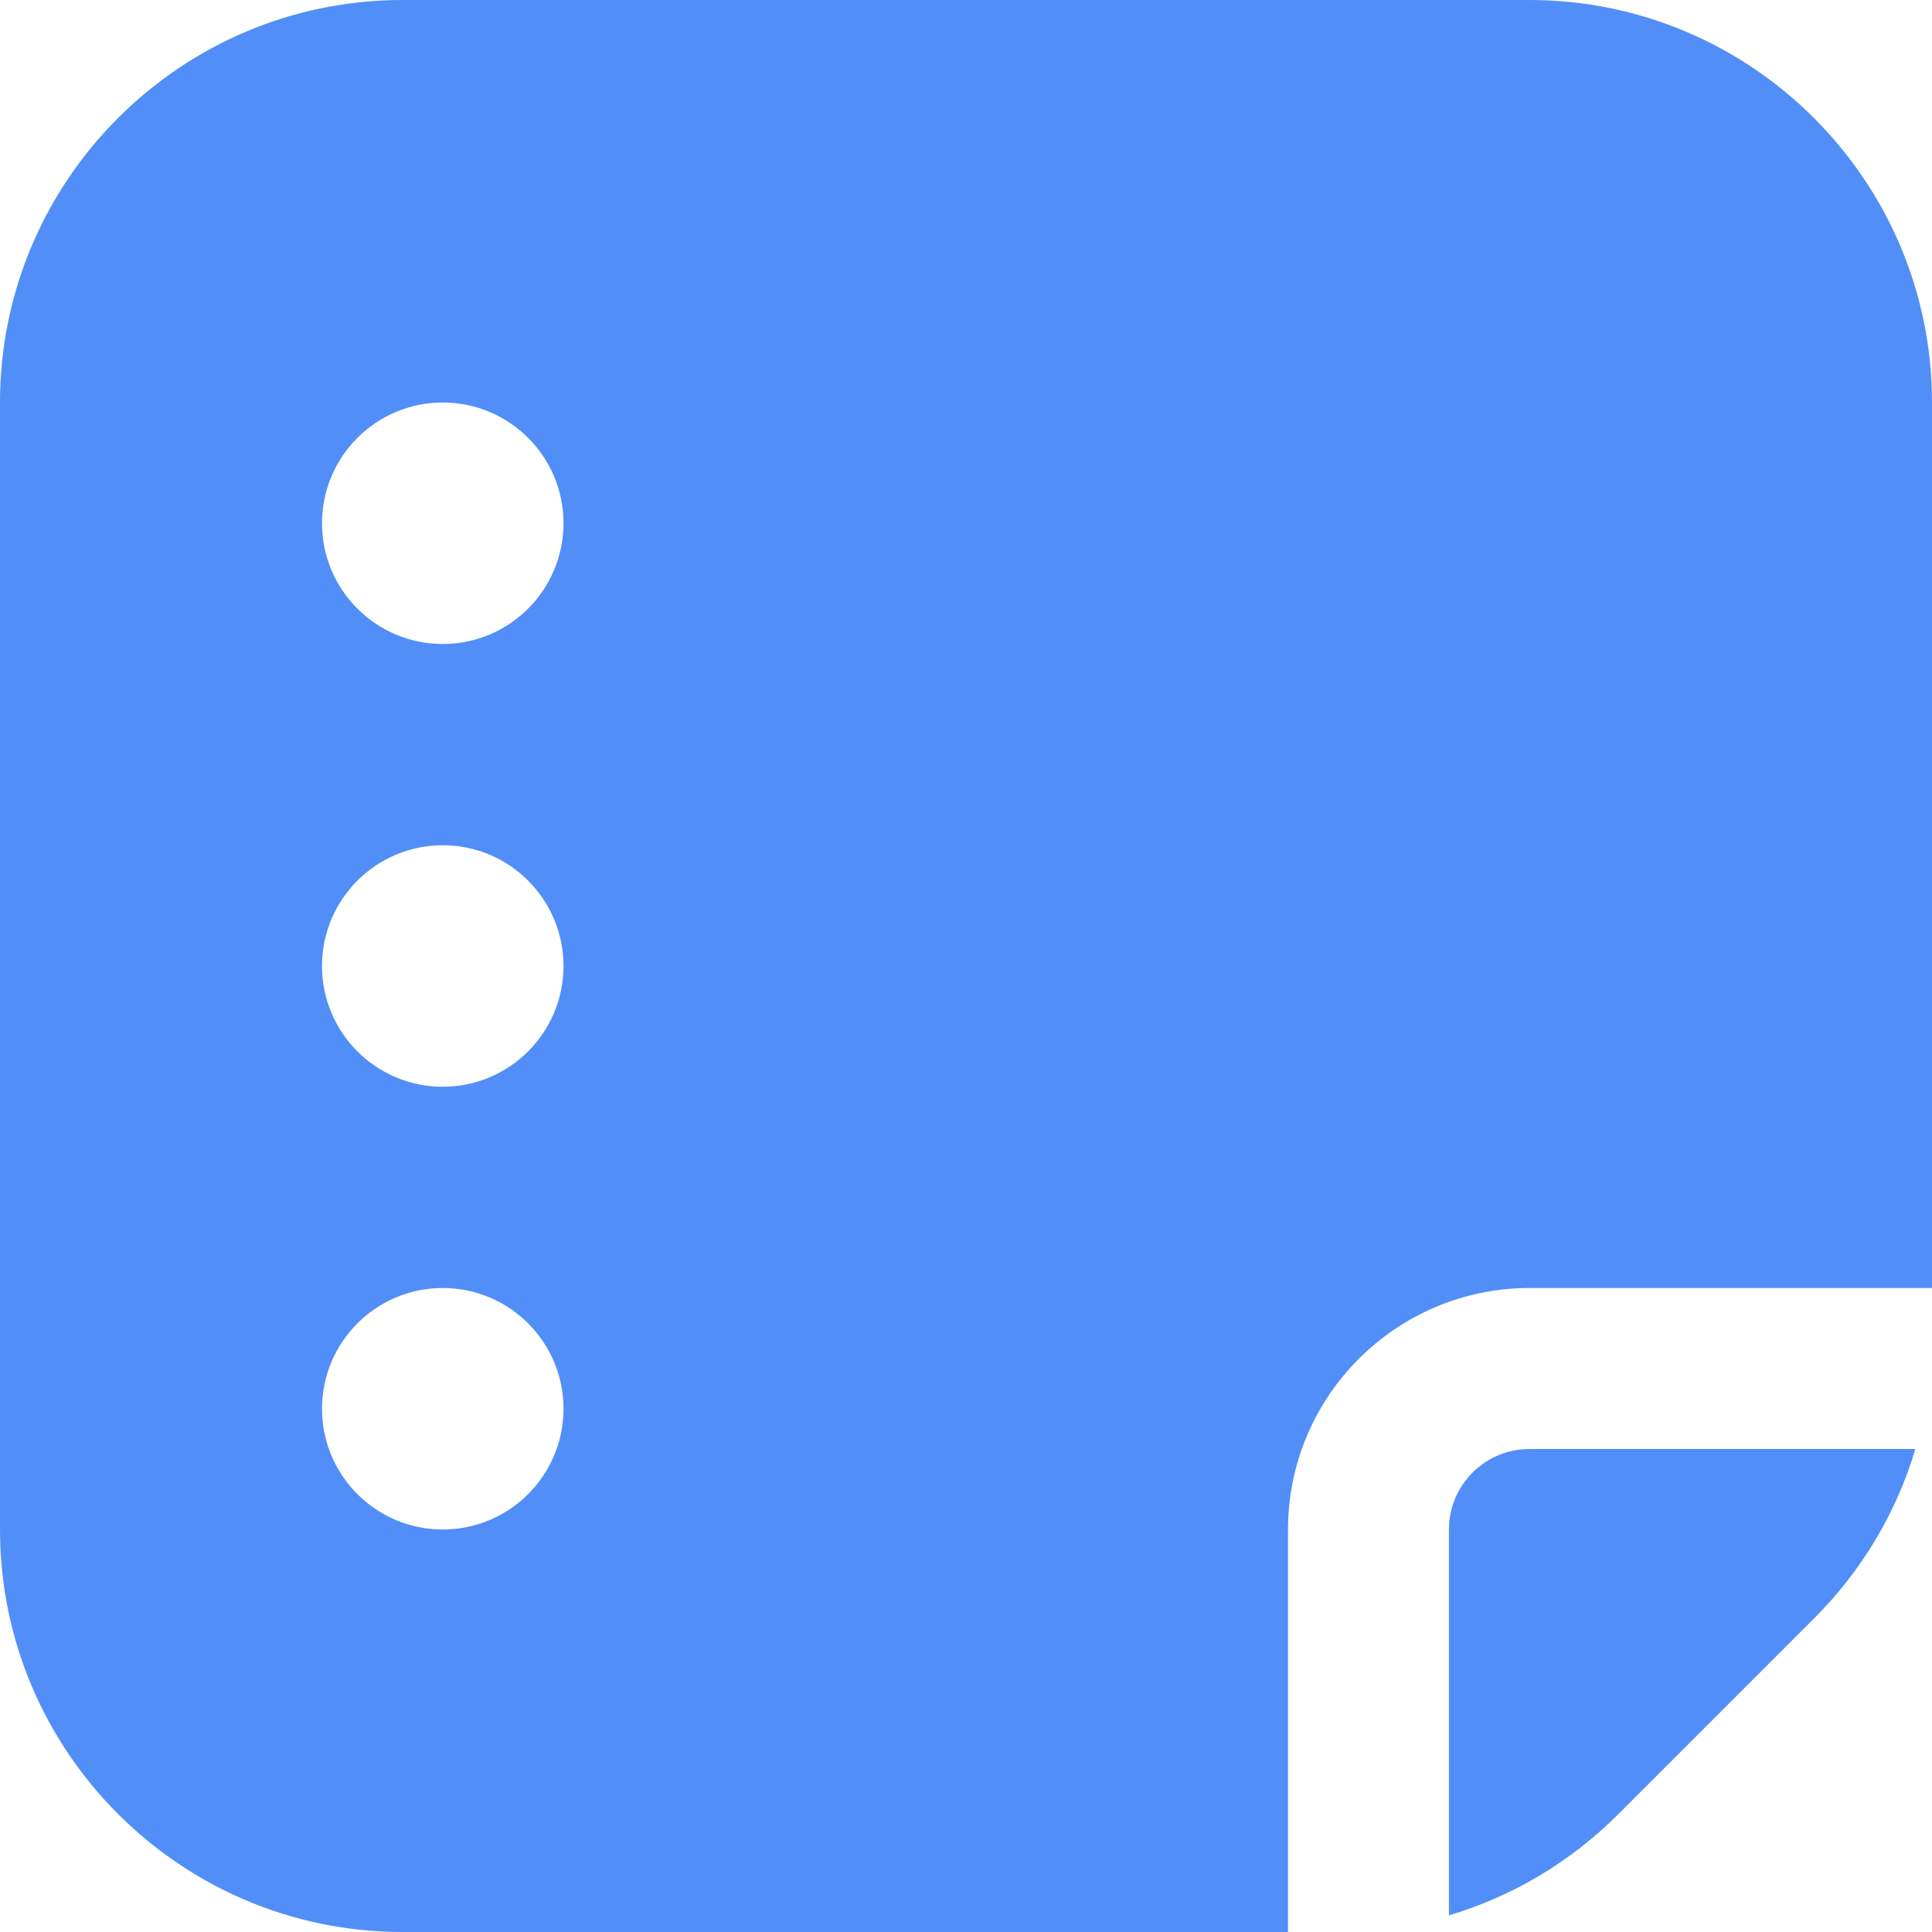 <svg width="24" height="24" viewBox="0 0 24 24" fill="none" xmlns="http://www.w3.org/2000/svg">
<g clip-path="url(#clip0_319_569)">
<path d="M23.793 18C23.559 18.787 23.132 19.508 22.535 20.105L20.105 22.535C19.508 23.132 18.786 23.559 17.999 23.793V19C17.999 18.448 18.448 18 18.999 18H23.793ZM24 5V16H19C17.346 16 16 17.346 16 19V24H5C2.243 24 0 21.757 0 19V5C0 2.243 2.243 0 5 0H19C21.757 0 24 2.243 24 5ZM7 17.5C7 16.672 6.328 16 5.5 16C4.672 16 4 16.672 4 17.5C4 18.328 4.672 19 5.5 19C6.328 19 7 18.328 7 17.5ZM7 12C7 11.172 6.328 10.5 5.5 10.5C4.672 10.5 4 11.172 4 12C4 12.828 4.672 13.5 5.5 13.5C6.328 13.5 7 12.828 7 12ZM7 6.5C7 5.672 6.328 5 5.5 5C4.672 5 4 5.672 4 6.5C4 7.328 4.672 8 5.5 8C6.328 8 7 7.328 7 6.5Z" fill="#518EF8"/>
</g>
<defs>
<clipPath id="clip0_319_569">
<rect width="24" height="24" fill="white"/>
</clipPath>
</defs>
</svg>
